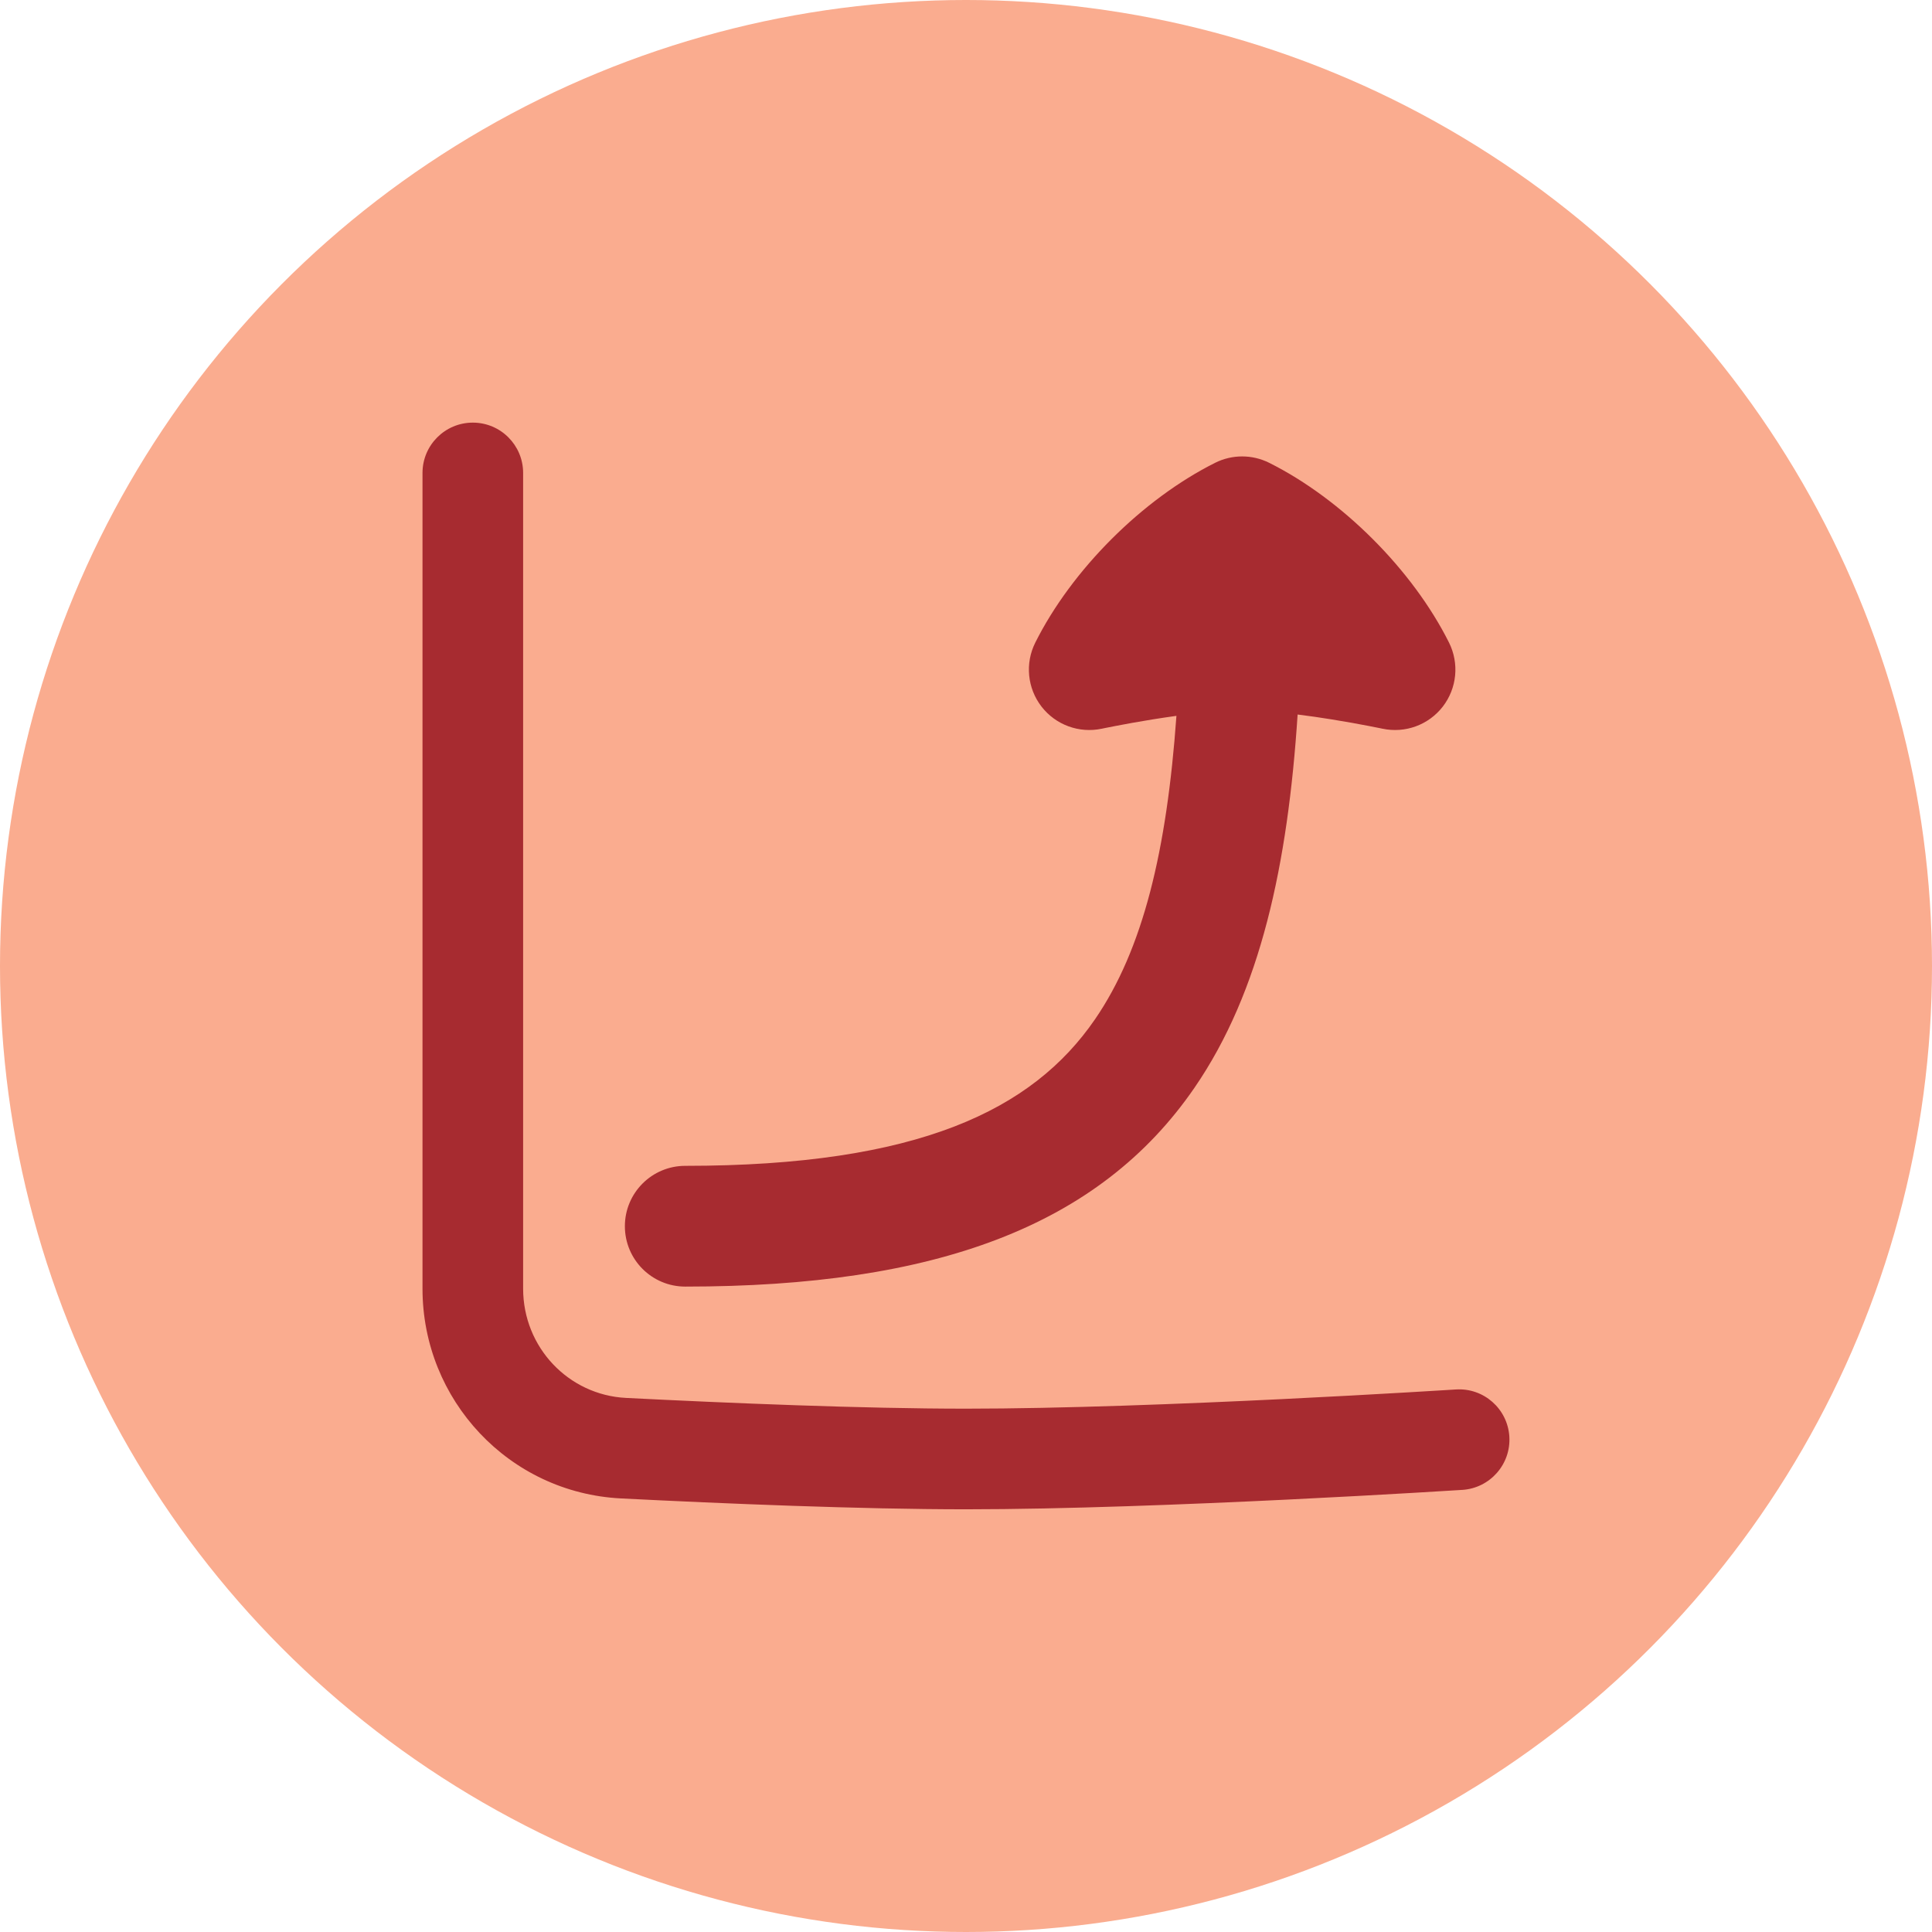 <svg width="48" height="48" viewBox="0 0 48 48" fill="none" xmlns="http://www.w3.org/2000/svg">
<circle cx="24" cy="24" r="24" fill="#FAAC8F"/>
<g clip-path="url(#clip0_444_47423)">
<path fill-rule="evenodd" clip-rule="evenodd" d="M12.997 11.75C12.997 11.06 12.437 10.5 11.747 10.5C11.057 10.5 10.497 11.06 10.497 11.75V32.017C10.497 34.783 12.646 37.087 15.427 37.228C17.98 37.357 21.377 37.498 23.999 37.498C26.425 37.498 29.514 37.377 31.982 37.257C33.219 37.197 34.305 37.136 35.083 37.091C35.472 37.068 35.783 37.05 35.998 37.036L36.245 37.021L36.309 37.017L36.326 37.016L36.33 37.016H36.331C37.02 36.971 37.543 36.377 37.499 35.688C37.454 34.999 36.86 34.476 36.171 34.521H36.17L36.166 34.521L36.15 34.522L36.088 34.526L35.844 34.541C35.632 34.554 35.323 34.573 34.938 34.595C34.166 34.64 33.088 34.7 31.86 34.76C29.399 34.88 26.361 34.998 23.999 34.998C21.444 34.998 18.101 34.86 15.553 34.731C14.121 34.658 12.997 33.471 12.997 32.017V11.75ZM34.347 18.104C34.911 18.224 35.493 18.011 35.846 17.555C36.198 17.099 36.258 16.482 36.001 15.966C35.096 14.157 33.341 12.403 31.532 11.498C31.109 11.287 30.612 11.287 30.19 11.498C28.381 12.403 26.626 14.157 25.721 15.966C25.463 16.482 25.524 17.099 25.876 17.555C26.229 18.011 26.811 18.224 27.375 18.104L27.378 18.104L27.395 18.1L27.463 18.086C27.525 18.074 27.615 18.055 27.729 18.034C27.957 17.99 28.276 17.931 28.639 17.873C28.83 17.842 29.029 17.813 29.228 17.785C28.989 21.136 28.398 23.589 27.203 25.327C25.655 27.578 22.818 28.965 17.025 28.965C16.196 28.965 15.525 29.637 15.525 30.465C15.525 31.294 16.196 31.965 17.025 31.965C23.221 31.965 27.302 30.478 29.675 27.027C31.322 24.632 31.996 21.47 32.239 17.752C32.524 17.787 32.81 17.829 33.083 17.873C33.446 17.931 33.765 17.99 33.993 18.034C34.107 18.055 34.197 18.074 34.258 18.086L34.327 18.1L34.343 18.104L34.347 18.104Z" fill="#A72B30"/>
</g>
<defs>
<clipPath id="clip0_444_47423">
<rect width="28" height="28" fill="white" transform="translate(10 10)"/>
</clipPath>
</defs>
</svg>
